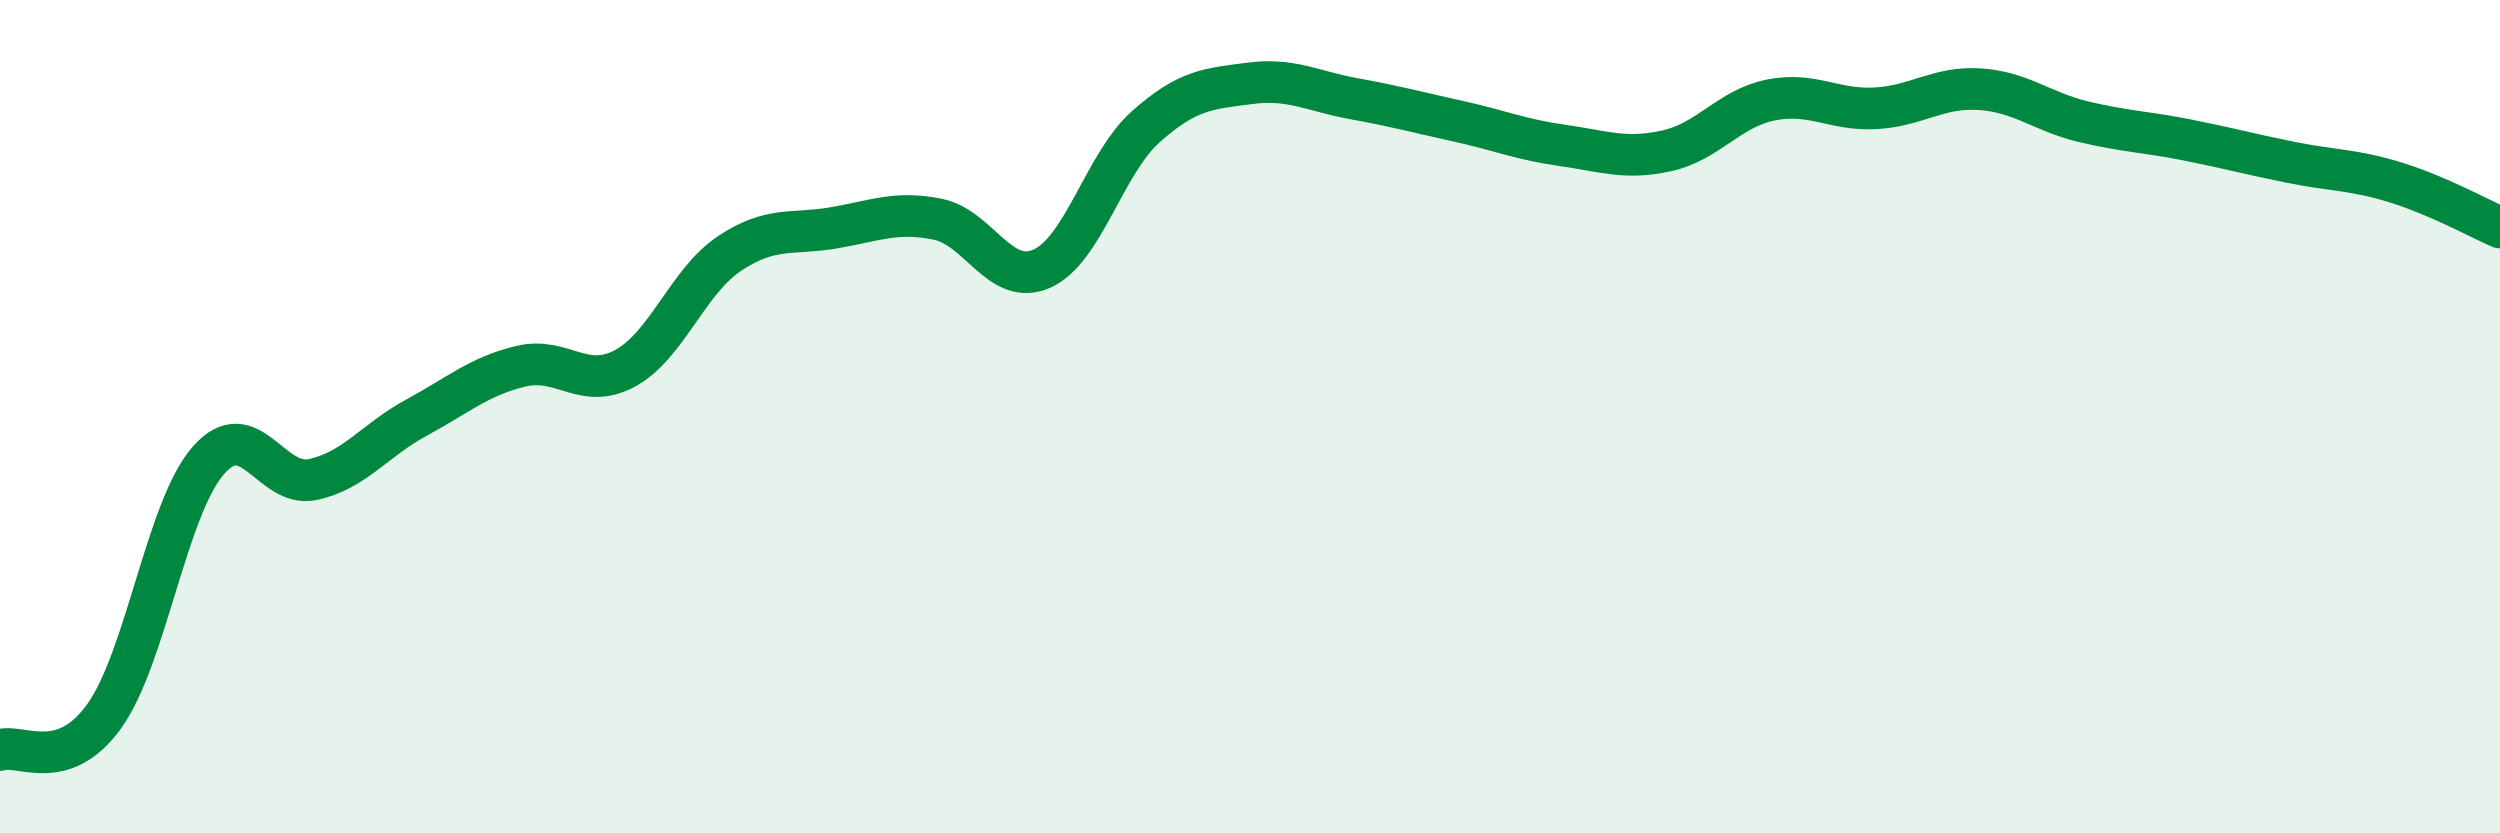 
    <svg width="60" height="20" viewBox="0 0 60 20" xmlns="http://www.w3.org/2000/svg">
      <path
        d="M 0,18 C 0.5,17.84 1.5,18.58 2.5,17.19 C 3.5,15.8 4,12.19 5,11.05 C 6,9.91 6.5,11.72 7.5,11.51 C 8.5,11.3 9,10.56 10,10.02 C 11,9.48 11.5,9.03 12.5,8.79 C 13.5,8.55 14,9.38 15,8.84 C 16,8.3 16.5,6.76 17.5,6.09 C 18.5,5.42 19,5.64 20,5.47 C 21,5.3 21.5,5.06 22.5,5.26 C 23.5,5.46 24,6.89 25,6.45 C 26,6.01 26.5,3.93 27.5,3.04 C 28.5,2.15 29,2.13 30,2 C 31,1.87 31.5,2.19 32.5,2.37 C 33.5,2.55 34,2.69 35,2.91 C 36,3.13 36.5,3.35 37.5,3.49 C 38.5,3.63 39,3.84 40,3.62 C 41,3.4 41.5,2.6 42.5,2.4 C 43.5,2.2 44,2.65 45,2.6 C 46,2.55 46.5,2.08 47.5,2.14 C 48.5,2.2 49,2.68 50,2.92 C 51,3.16 51.5,3.16 52.5,3.36 C 53.5,3.56 54,3.7 55,3.9 C 56,4.1 56.5,4.07 57.5,4.38 C 58.5,4.69 59.5,5.24 60,5.46L60 20L0 20Z"
        fill="#008740"
        opacity="0.1"
        stroke-linecap="round"
        stroke-linejoin="round"
      />
      <path
        d="M 0,18 C 0.5,17.84 1.5,18.58 2.5,17.19 C 3.5,15.8 4,12.19 5,11.05 C 6,9.91 6.5,11.72 7.5,11.51 C 8.5,11.3 9,10.56 10,10.02 C 11,9.48 11.5,9.03 12.5,8.79 C 13.5,8.55 14,9.38 15,8.84 C 16,8.3 16.5,6.76 17.5,6.09 C 18.5,5.42 19,5.64 20,5.47 C 21,5.3 21.5,5.06 22.5,5.26 C 23.5,5.46 24,6.89 25,6.45 C 26,6.01 26.5,3.93 27.5,3.04 C 28.5,2.15 29,2.13 30,2 C 31,1.87 31.5,2.19 32.5,2.37 C 33.5,2.55 34,2.69 35,2.91 C 36,3.13 36.5,3.35 37.5,3.49 C 38.5,3.63 39,3.84 40,3.62 C 41,3.4 41.5,2.6 42.5,2.4 C 43.5,2.2 44,2.65 45,2.6 C 46,2.55 46.5,2.08 47.5,2.14 C 48.5,2.2 49,2.68 50,2.92 C 51,3.16 51.5,3.16 52.5,3.36 C 53.5,3.56 54,3.7 55,3.9 C 56,4.1 56.5,4.07 57.5,4.38 C 58.5,4.69 59.5,5.24 60,5.46"
        stroke="#008740"
        stroke-width="1"
        fill="none"
        stroke-linecap="round"
        stroke-linejoin="round"
      />
    </svg>
  